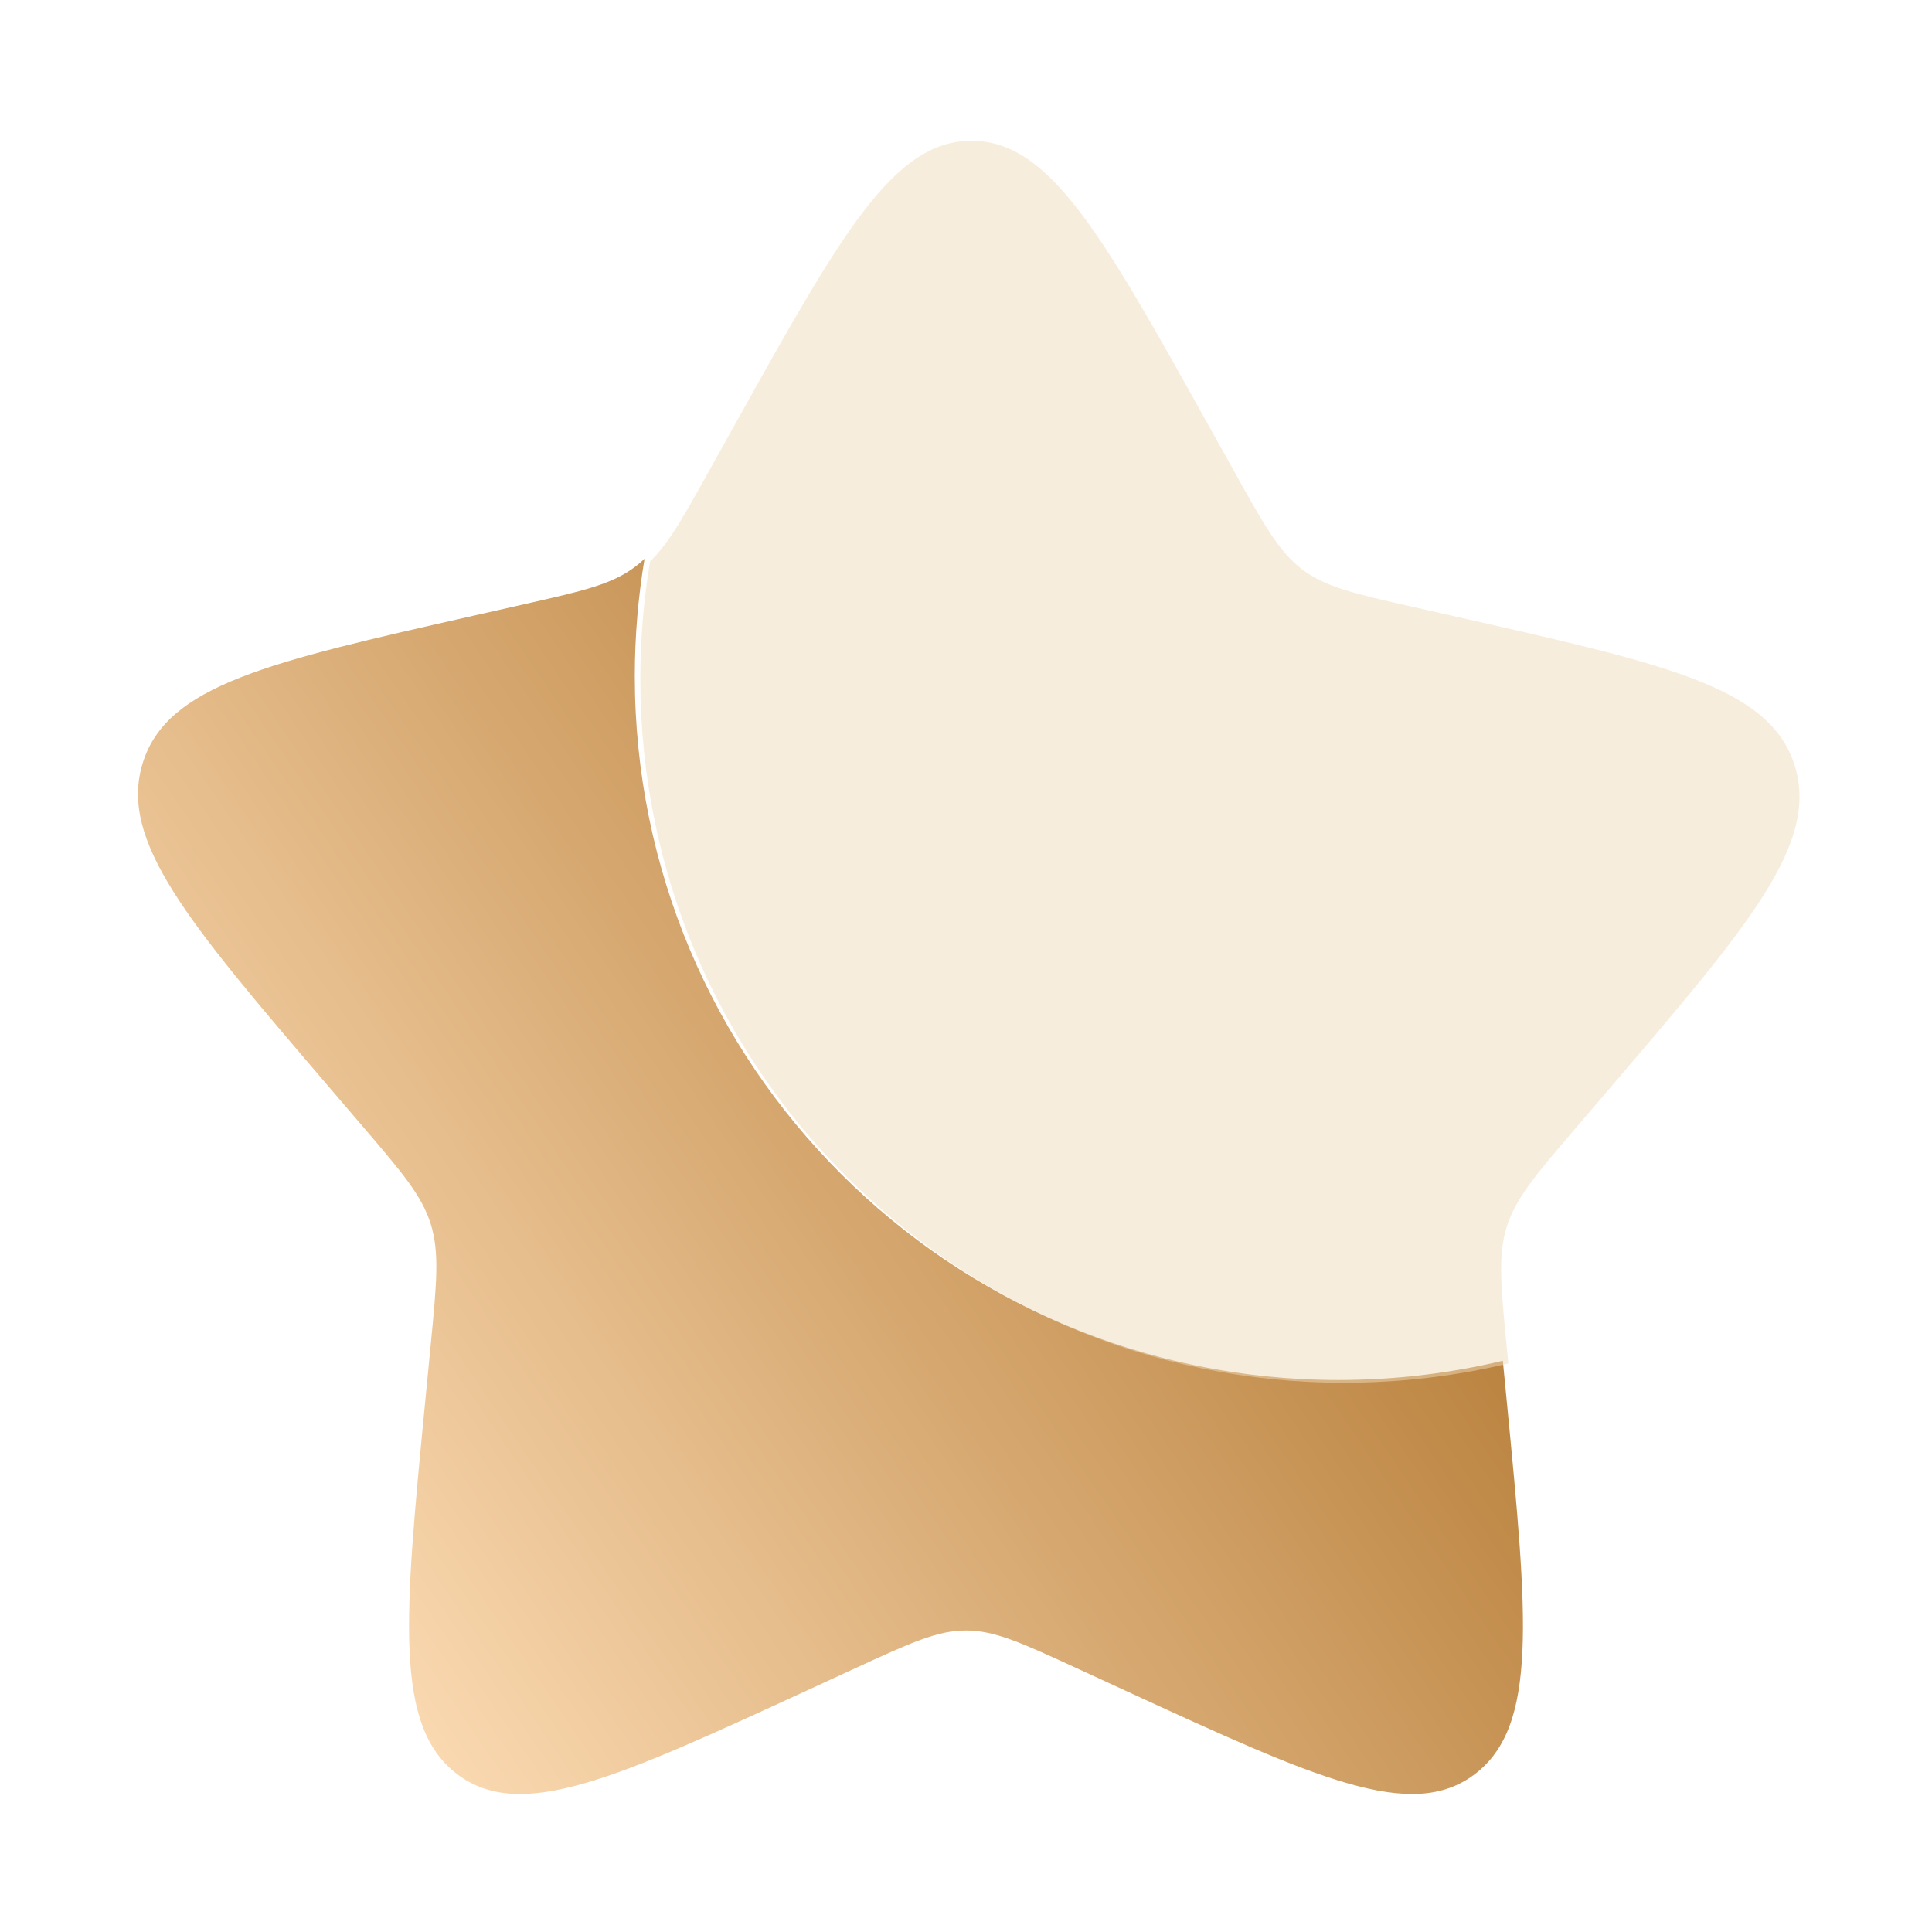 <svg width="70" height="70" viewBox="0 0 70 70" fill="none" xmlns="http://www.w3.org/2000/svg">
<path d="M54.45 49.302C52.541 49.758 50.549 50 48.5 50C34.417 50 23 38.583 23 24.5C23 23.05 23.121 21.628 23.354 20.243C23.245 20.348 23.133 20.444 23.015 20.533C22.173 21.172 21.125 21.41 19.028 21.884L17.119 22.316C9.74 23.986 6.05 24.82 5.172 27.643C4.294 30.466 6.81 33.407 11.84 39.29L13.142 40.812C14.571 42.483 15.286 43.319 15.608 44.353C15.929 45.387 15.821 46.502 15.605 48.733L15.408 50.763C14.648 58.612 14.267 62.536 16.565 64.281C18.863 66.025 22.318 64.435 29.227 61.254L31.015 60.431C32.978 59.527 33.959 59.075 35 59.075C36.041 59.075 37.022 59.527 38.986 60.431L40.773 61.254C47.682 64.435 51.136 66.025 53.435 64.281C55.733 62.536 55.352 58.612 54.592 50.763L54.45 49.302Z" fill="url(#paint0_linear_498_6010)"/>
<g filter="url(#filter0_bi_498_6010)">
<path d="M26.459 15.225L25.476 16.989C24.396 18.926 23.856 19.894 23.014 20.533C23.133 20.444 23.245 20.348 23.353 20.243C23.121 21.628 23 23.05 23 24.5C23 38.583 34.416 50 48.5 50C50.548 50 52.541 49.758 54.45 49.302L54.395 48.733C54.178 46.502 54.07 45.387 54.392 44.353C54.714 43.319 55.428 42.483 56.858 40.812L58.159 39.29C63.19 33.407 65.705 30.466 64.827 27.643C63.95 24.82 60.26 23.986 52.881 22.316L50.972 21.884C48.875 21.41 47.827 21.172 46.985 20.533C46.143 19.894 45.603 18.926 44.523 16.989L43.54 15.225C39.74 8.408 37.84 5 35 5C32.159 5 30.259 8.408 26.459 15.225Z" fill="#F1DCBC" fill-opacity="0.5"/>
</g>
<defs>
<filter id="filter0_bi_498_6010" x="1" y="1" width="67.999" height="53" filterUnits="userSpaceOnUse" color-interpolation-filters="sRGB">
<feFlood flood-opacity="0" result="BackgroundImageFix"/>
<feGaussianBlur in="BackgroundImageFix" stdDeviation="2"/>
<feComposite in2="SourceAlpha" operator="in" result="effect1_backgroundBlur_498_6010"/>
<feBlend mode="normal" in="SourceGraphic" in2="effect1_backgroundBlur_498_6010" result="shape"/>
<feColorMatrix in="SourceAlpha" type="matrix" values="0 0 0 0 0 0 0 0 0 0 0 0 0 0 0 0 0 0 127 0" result="hardAlpha"/>
<feOffset dx="0.2" dy="0.1"/>
<feGaussianBlur stdDeviation="0.5"/>
<feComposite in2="hardAlpha" operator="arithmetic" k2="-1" k3="1"/>
<feColorMatrix type="matrix" values="0 0 0 0 1 0 0 0 0 1 0 0 0 0 1 0 0 0 0.6 0"/>
<feBlend mode="normal" in2="shape" result="effect2_innerShadow_498_6010"/>
</filter>
<linearGradient id="paint0_linear_498_6010" x1="9.721" y1="60.327" x2="45.916" y2="35.542" gradientUnits="userSpaceOnUse">
<stop stop-color="#E1B37B"/>
<stop offset="0" stop-color="#FFDFB9"/>
<stop offset="1" stop-color="#BA823E"/>
</linearGradient>
</defs>
</svg>
